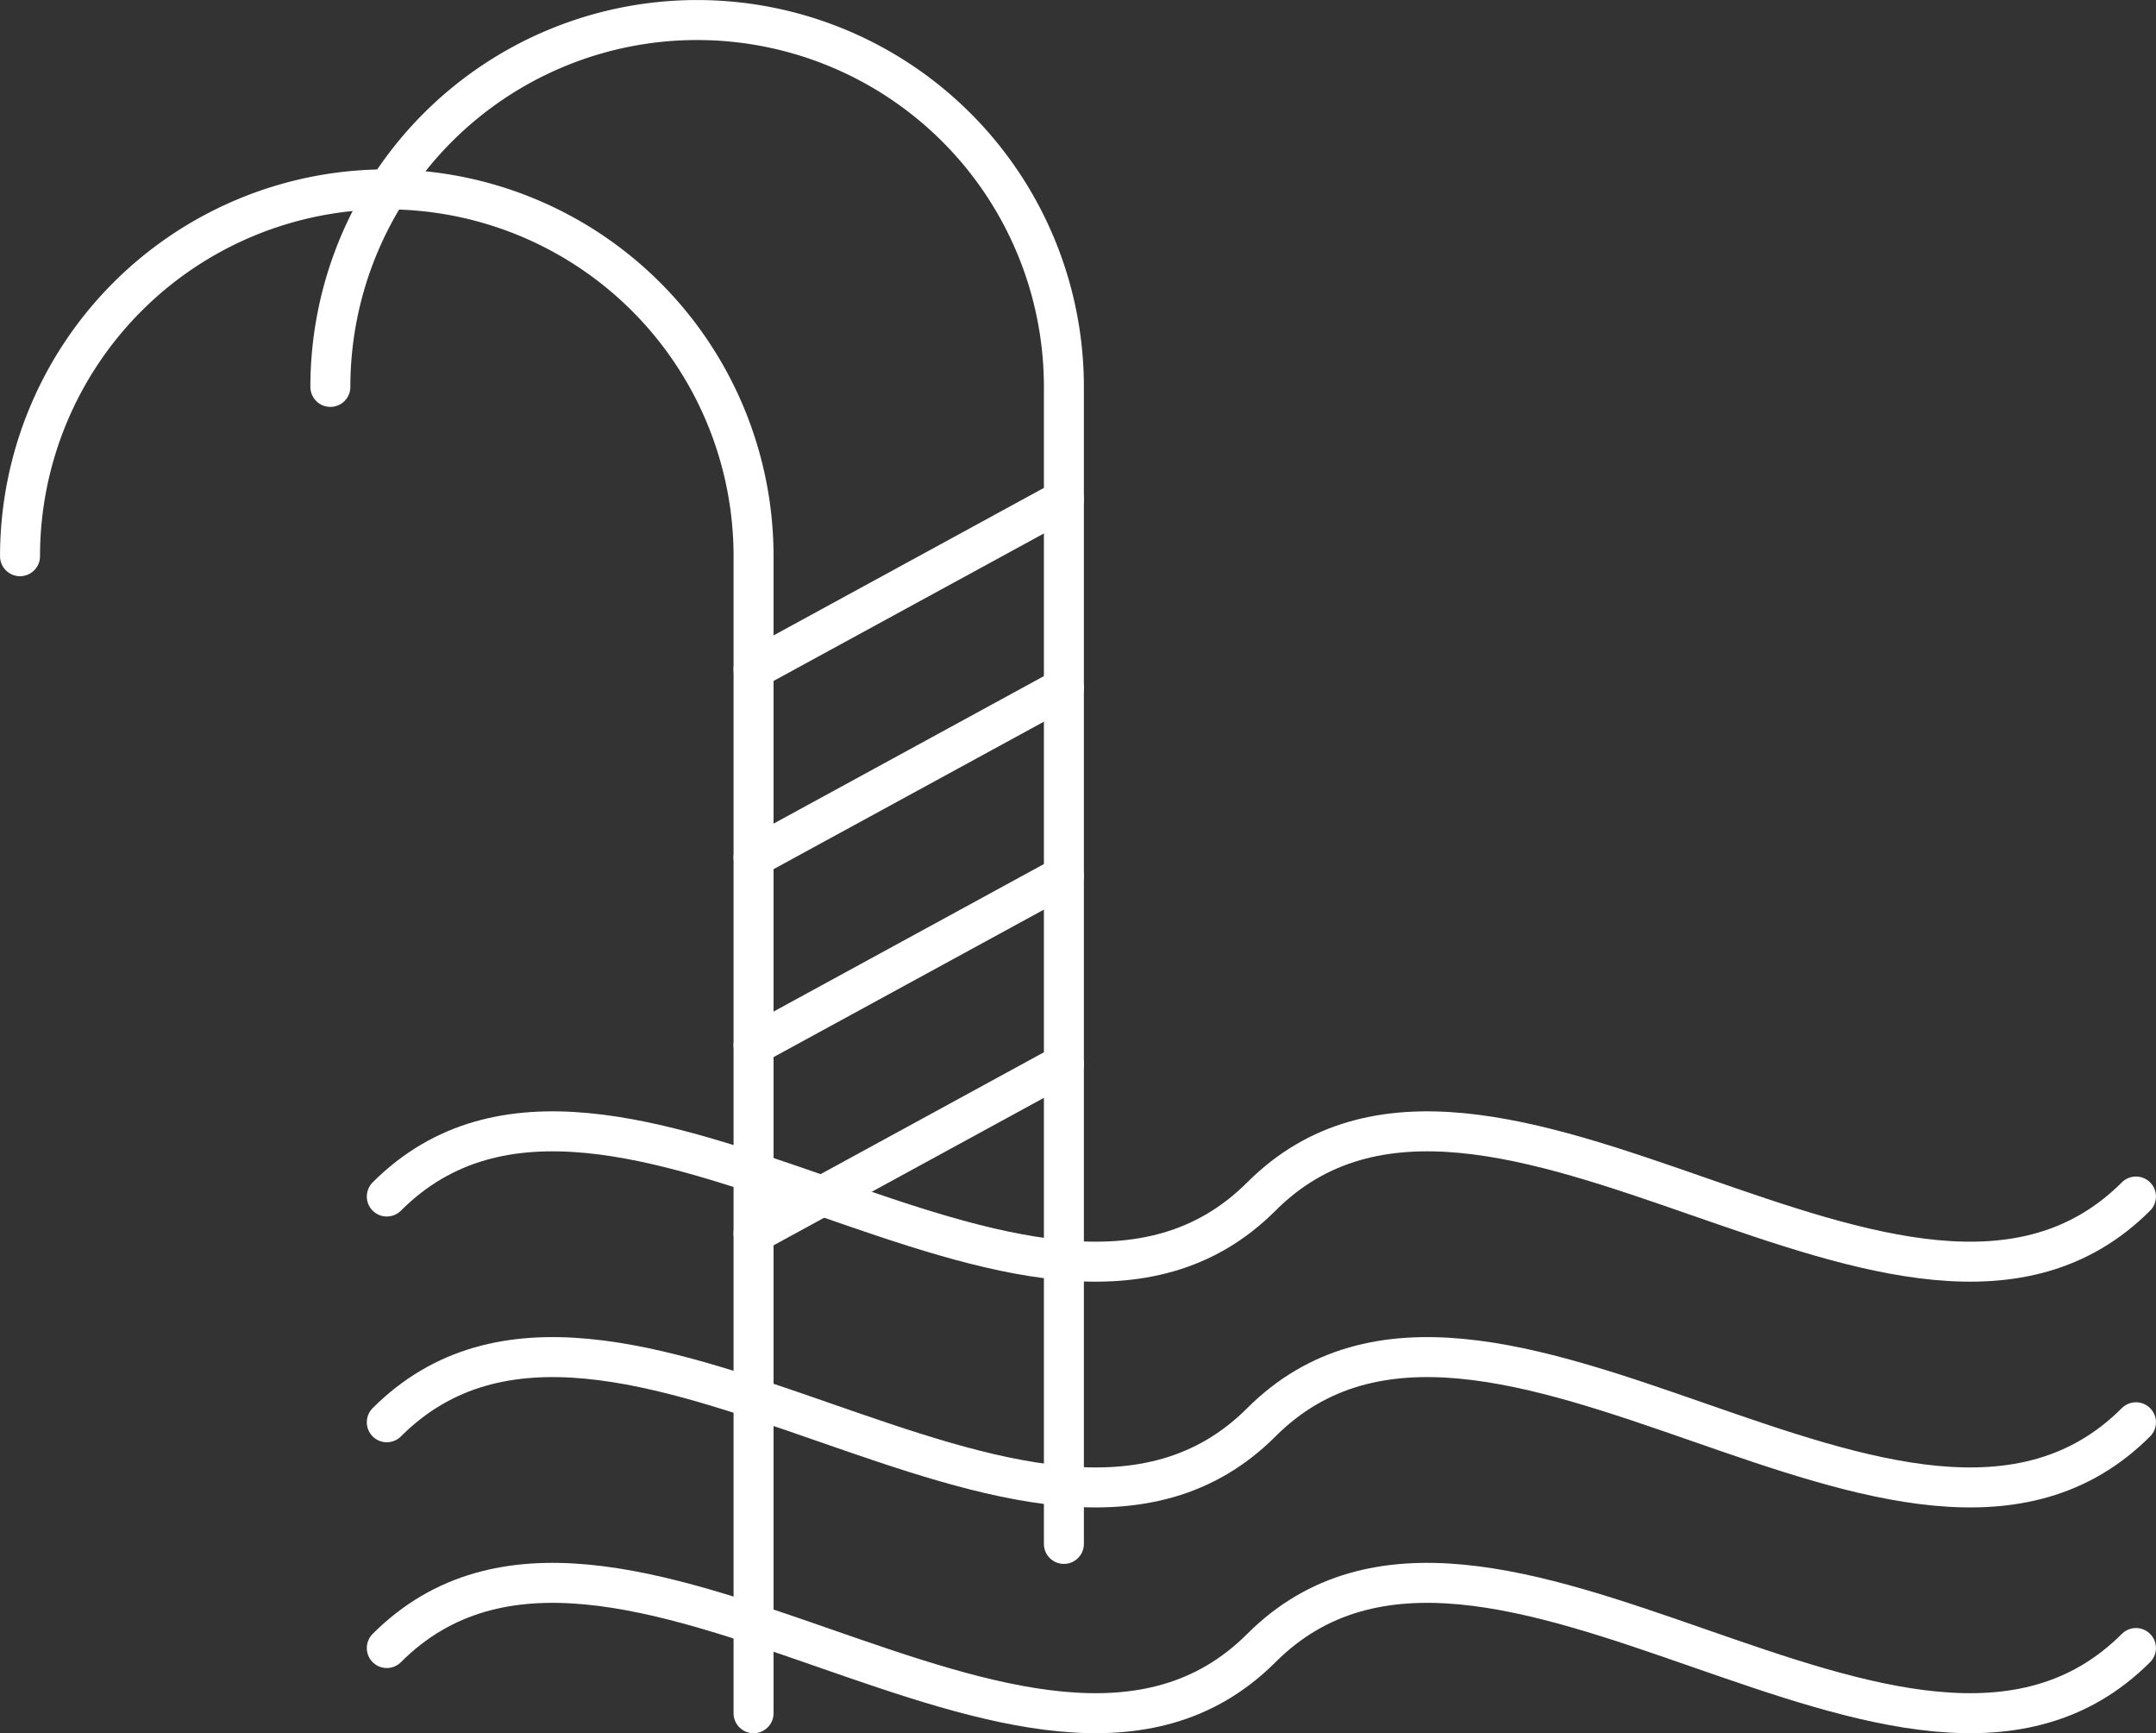 <svg xmlns="http://www.w3.org/2000/svg" viewBox="0 0 76.42 61.42">
  <rect x="0" y="0" width="76.42" height="61.42" fill="#333333" stroke="none"/>
  <title>pool</title>
  <g>
    <path d="M.71,19.71a13,13,0,1,1,26,0v41" style="fill: none;stroke: #fff;stroke-linecap: round;stroke-miterlimit: 10;stroke-width: 1.417px"/>
    <path d="M11.71,13.71a13,13,0,1,1,26,0v41" style="fill: none;stroke: #fff;stroke-linecap: round;stroke-miterlimit: 10;stroke-width: 1.417px"/>
    <g>
      <line x1="26.71" y1="30.38" x2="37.71" y2="24.38" style="fill: none;stroke: #fff;stroke-linecap: round;stroke-miterlimit: 10;stroke-width: 1.417px"/>
      <line x1="26.71" y1="23.71" x2="37.71" y2="17.71" style="fill: none;stroke: #fff;stroke-linecap: round;stroke-miterlimit: 10;stroke-width: 1.417px"/>
      <line x1="26.71" y1="37.04" x2="37.71" y2="31.04" style="fill: none;stroke: #fff;stroke-linecap: round;stroke-miterlimit: 10;stroke-width: 1.417px"/>
      <line x1="26.71" y1="43.71" x2="37.71" y2="37.71" style="fill: none;stroke: #fff;stroke-linecap: round;stroke-miterlimit: 10;stroke-width: 1.417px"/>
    </g>
    <g>
      <path d="M75.71,42.4c-8,8-23-8-31,0s-23-8-31,0" style="fill: none;stroke: #fff;stroke-linecap: round;stroke-miterlimit: 10;stroke-width: 1.417px"/>
      <path d="M75.71,50.4c-8,8-23-8-31,0s-23-8-31,0" style="fill: none;stroke: #fff;stroke-linecap: round;stroke-miterlimit: 10;stroke-width: 1.417px"/>
      <path d="M75.71,58.4c-8,8-23-8-31,0s-23-8-31,0" style="fill: none;stroke: #fff;stroke-linecap: round;stroke-miterlimit: 10;stroke-width: 1.417px"/>
    </g>
  </g>
</svg>
